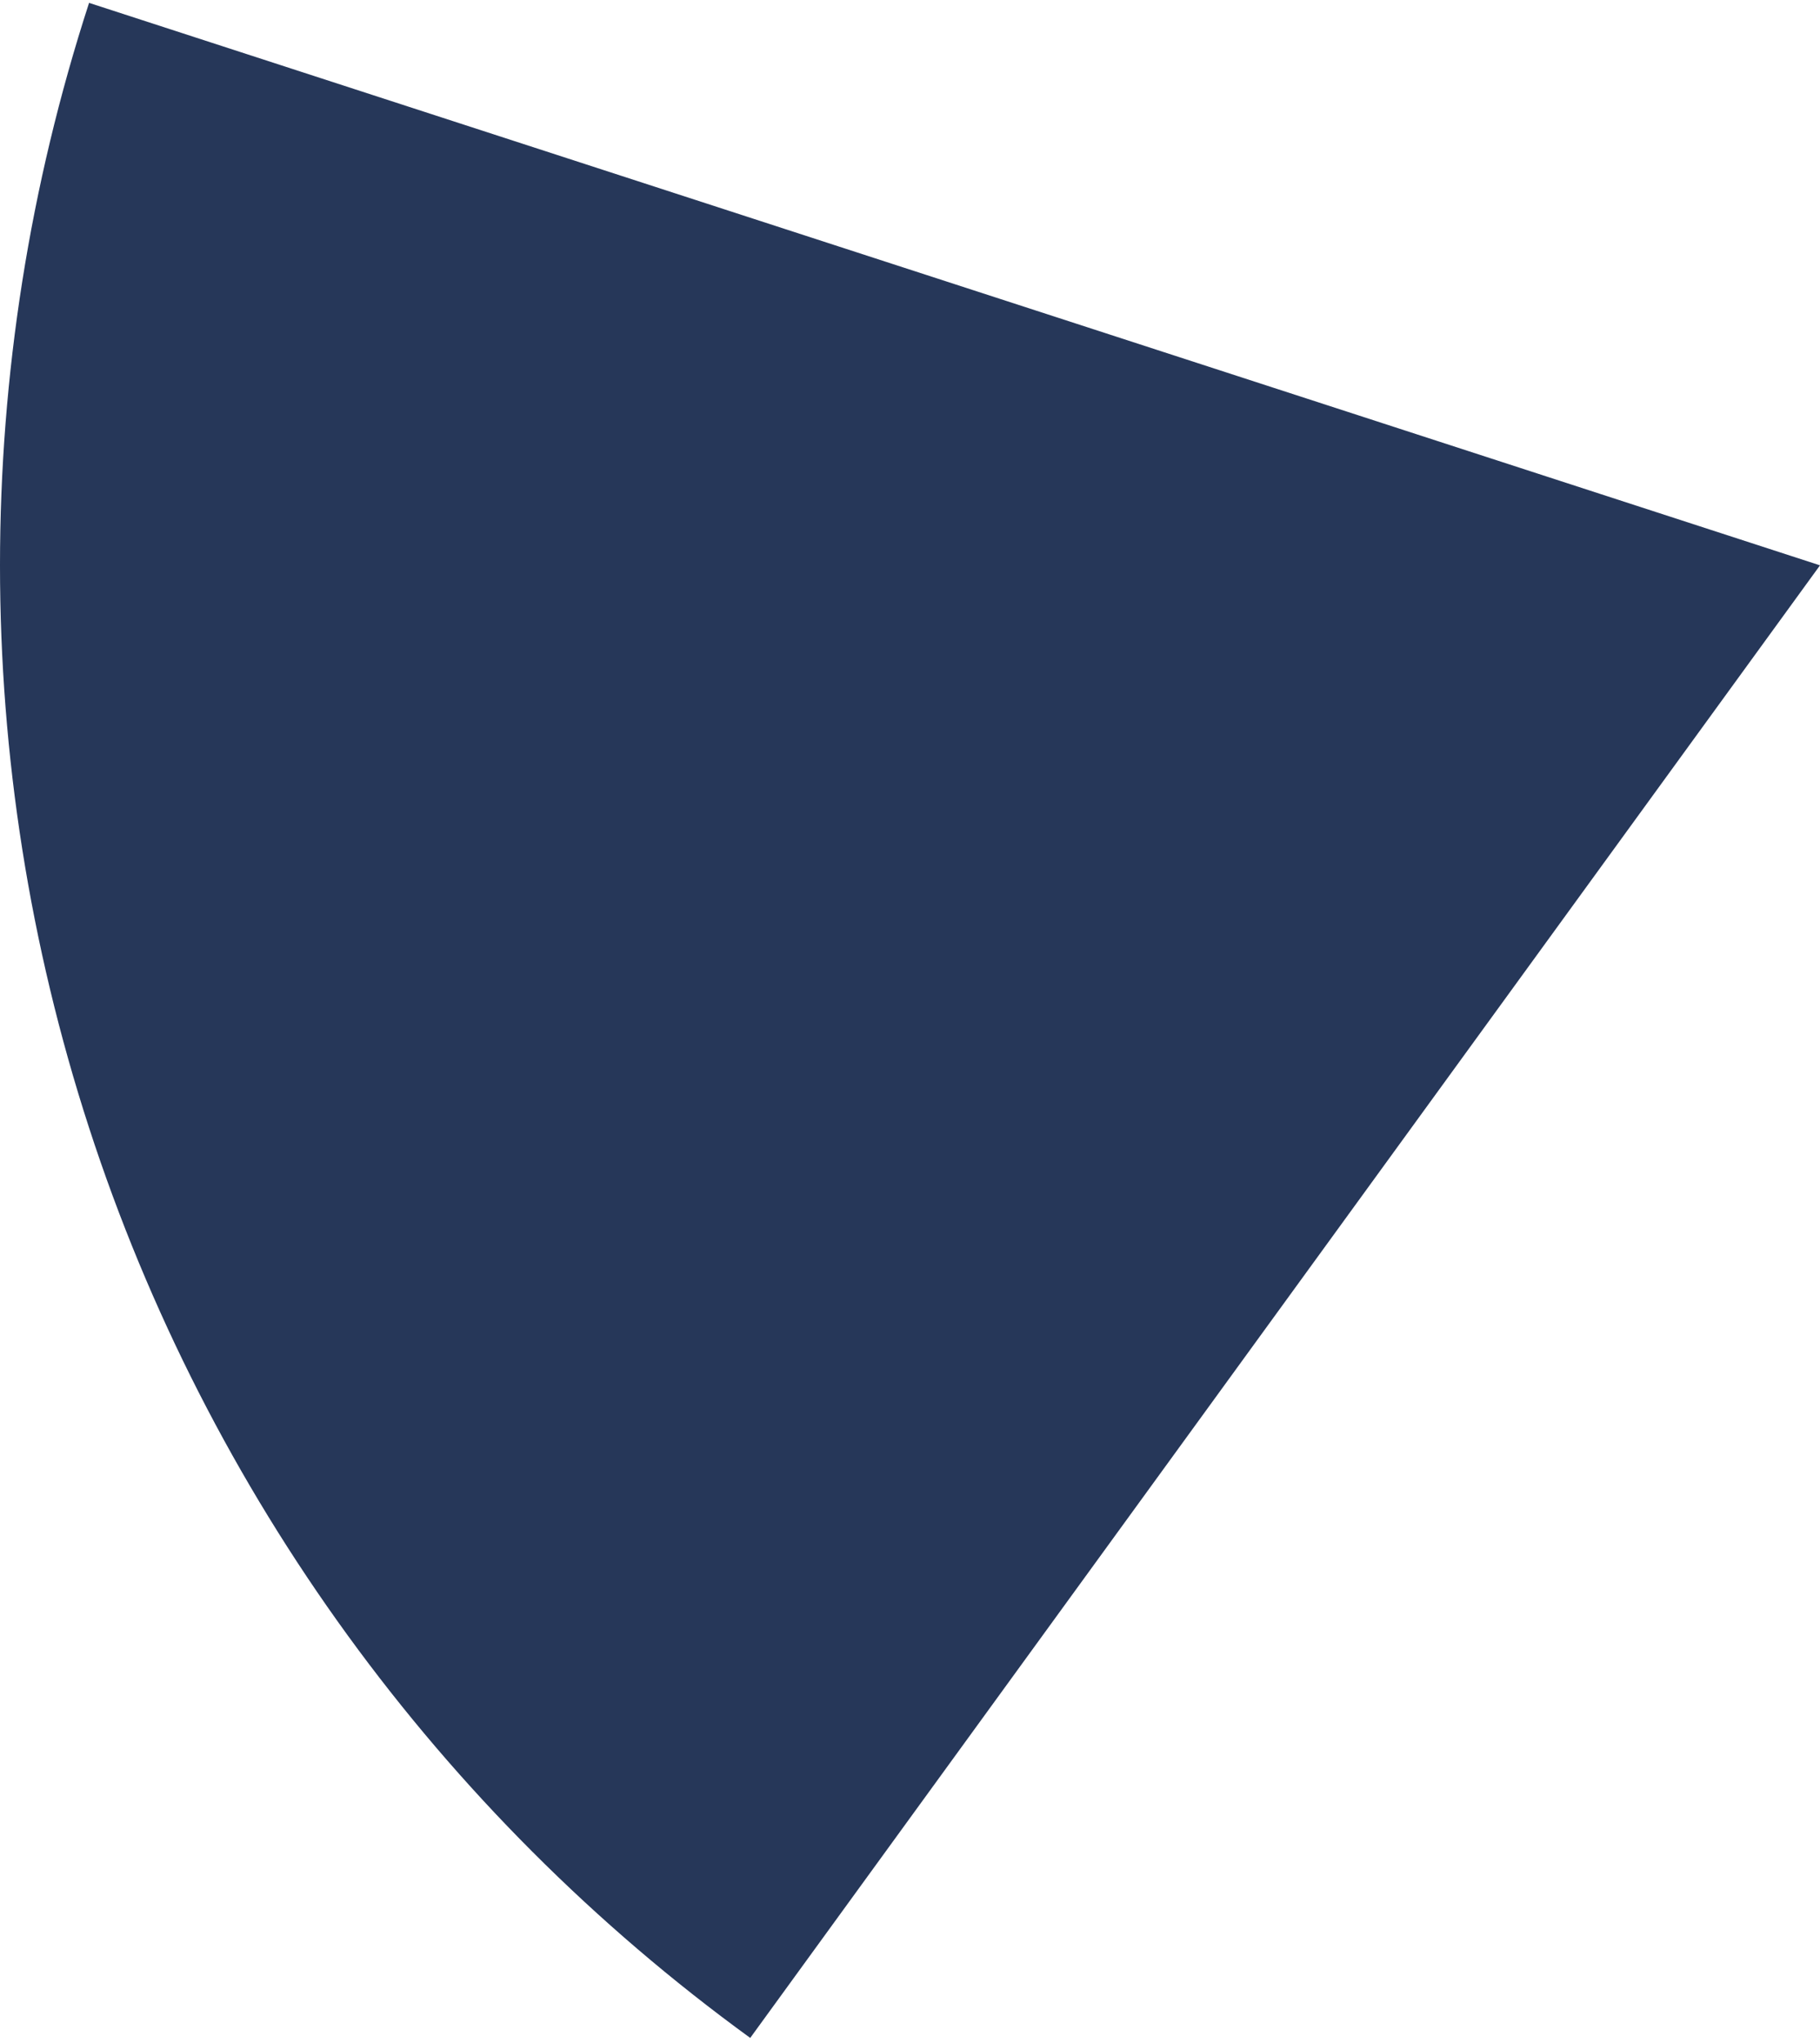 <svg width="368" height="413" viewBox="0 0 368 413" fill="none" xmlns="http://www.w3.org/2000/svg">
<path d="M151.695 412.016C88.823 366.337 42.026 301.927 18.011 228.016C-6.004 154.106 -6.004 74.49 18.011 0.58L368 114.298L151.695 412.016Z" fill="#263759"/>
</svg>
